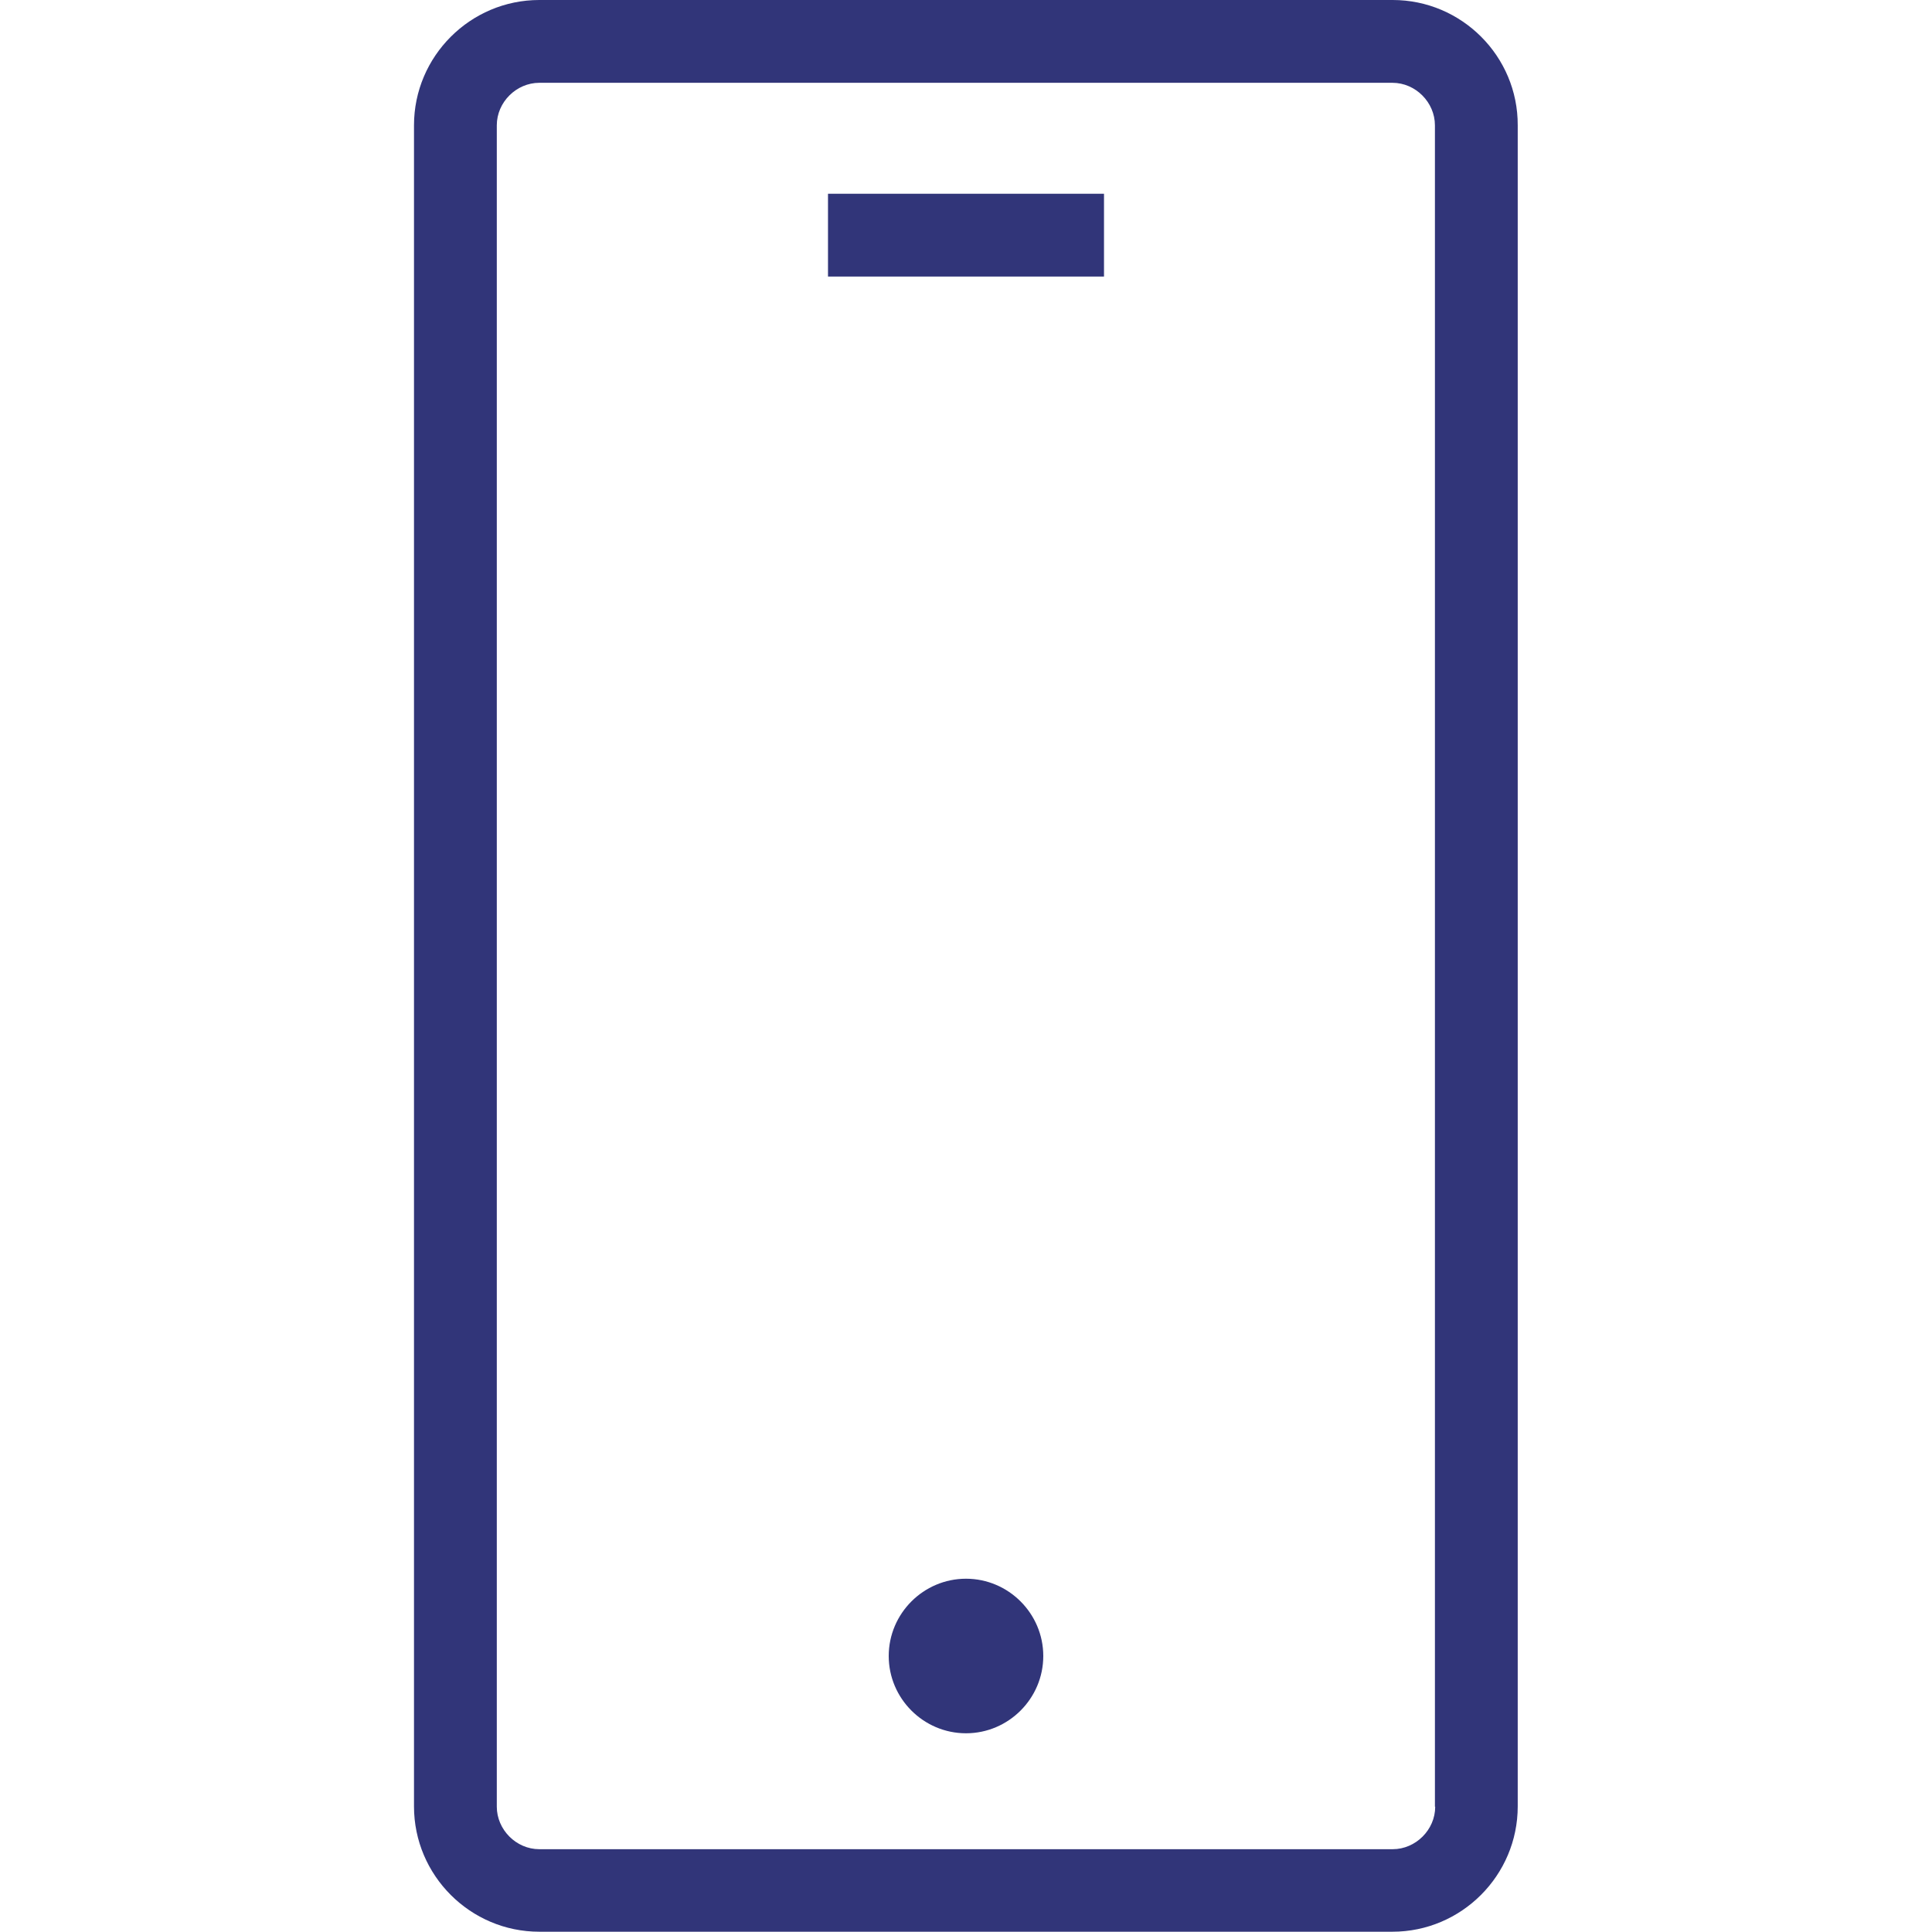 <?xml version="1.0" encoding="utf-8"?>
<svg version="1.1" xmlns="http://www.w3.org/2000/svg" xmlns:xlink="http://www.w3.org/1999/xlink" x="0px" y="0px"
	 viewBox="0 0 700 700" style="enable-background:new 0 0 700 700;" xml:space="preserve">
<style type="text/css">
	.st0{fill:#313579;}
</style>
<g id="repères">
	<g>
	</g>
</g>
<g id="Calque_2">
	<g>
		<path class="st0" d="M504.6,0H195.4c-25,0-45.4,20.4-45.4,45.4v609.1c0,25,20.4,45.4,45.4,45.4h309.1c25,0,45.4-20.4,45.4-45.4
			V45.4C550,20.4,529.6,0,504.6,0z M520,654.6c0,8.4-7.1,15.4-15.4,15.4H195.4c-8.4,0-15.4-7.1-15.4-15.4V45.4
			c0-8.4,7.1-15.4,15.4-15.4h309.1c8.4,0,15.4,7.1,15.4,15.4V654.6z"/>
		<rect x="300" y="70.2" class="st0" width="100" height="30"/>
		<path class="st0" d="M350,572c-15.4,0-28,12.6-28,28s12.6,28,28,28s28-12.6,28-28S365.4,572,350,572z"/>
	</g>
</g>
</svg>
